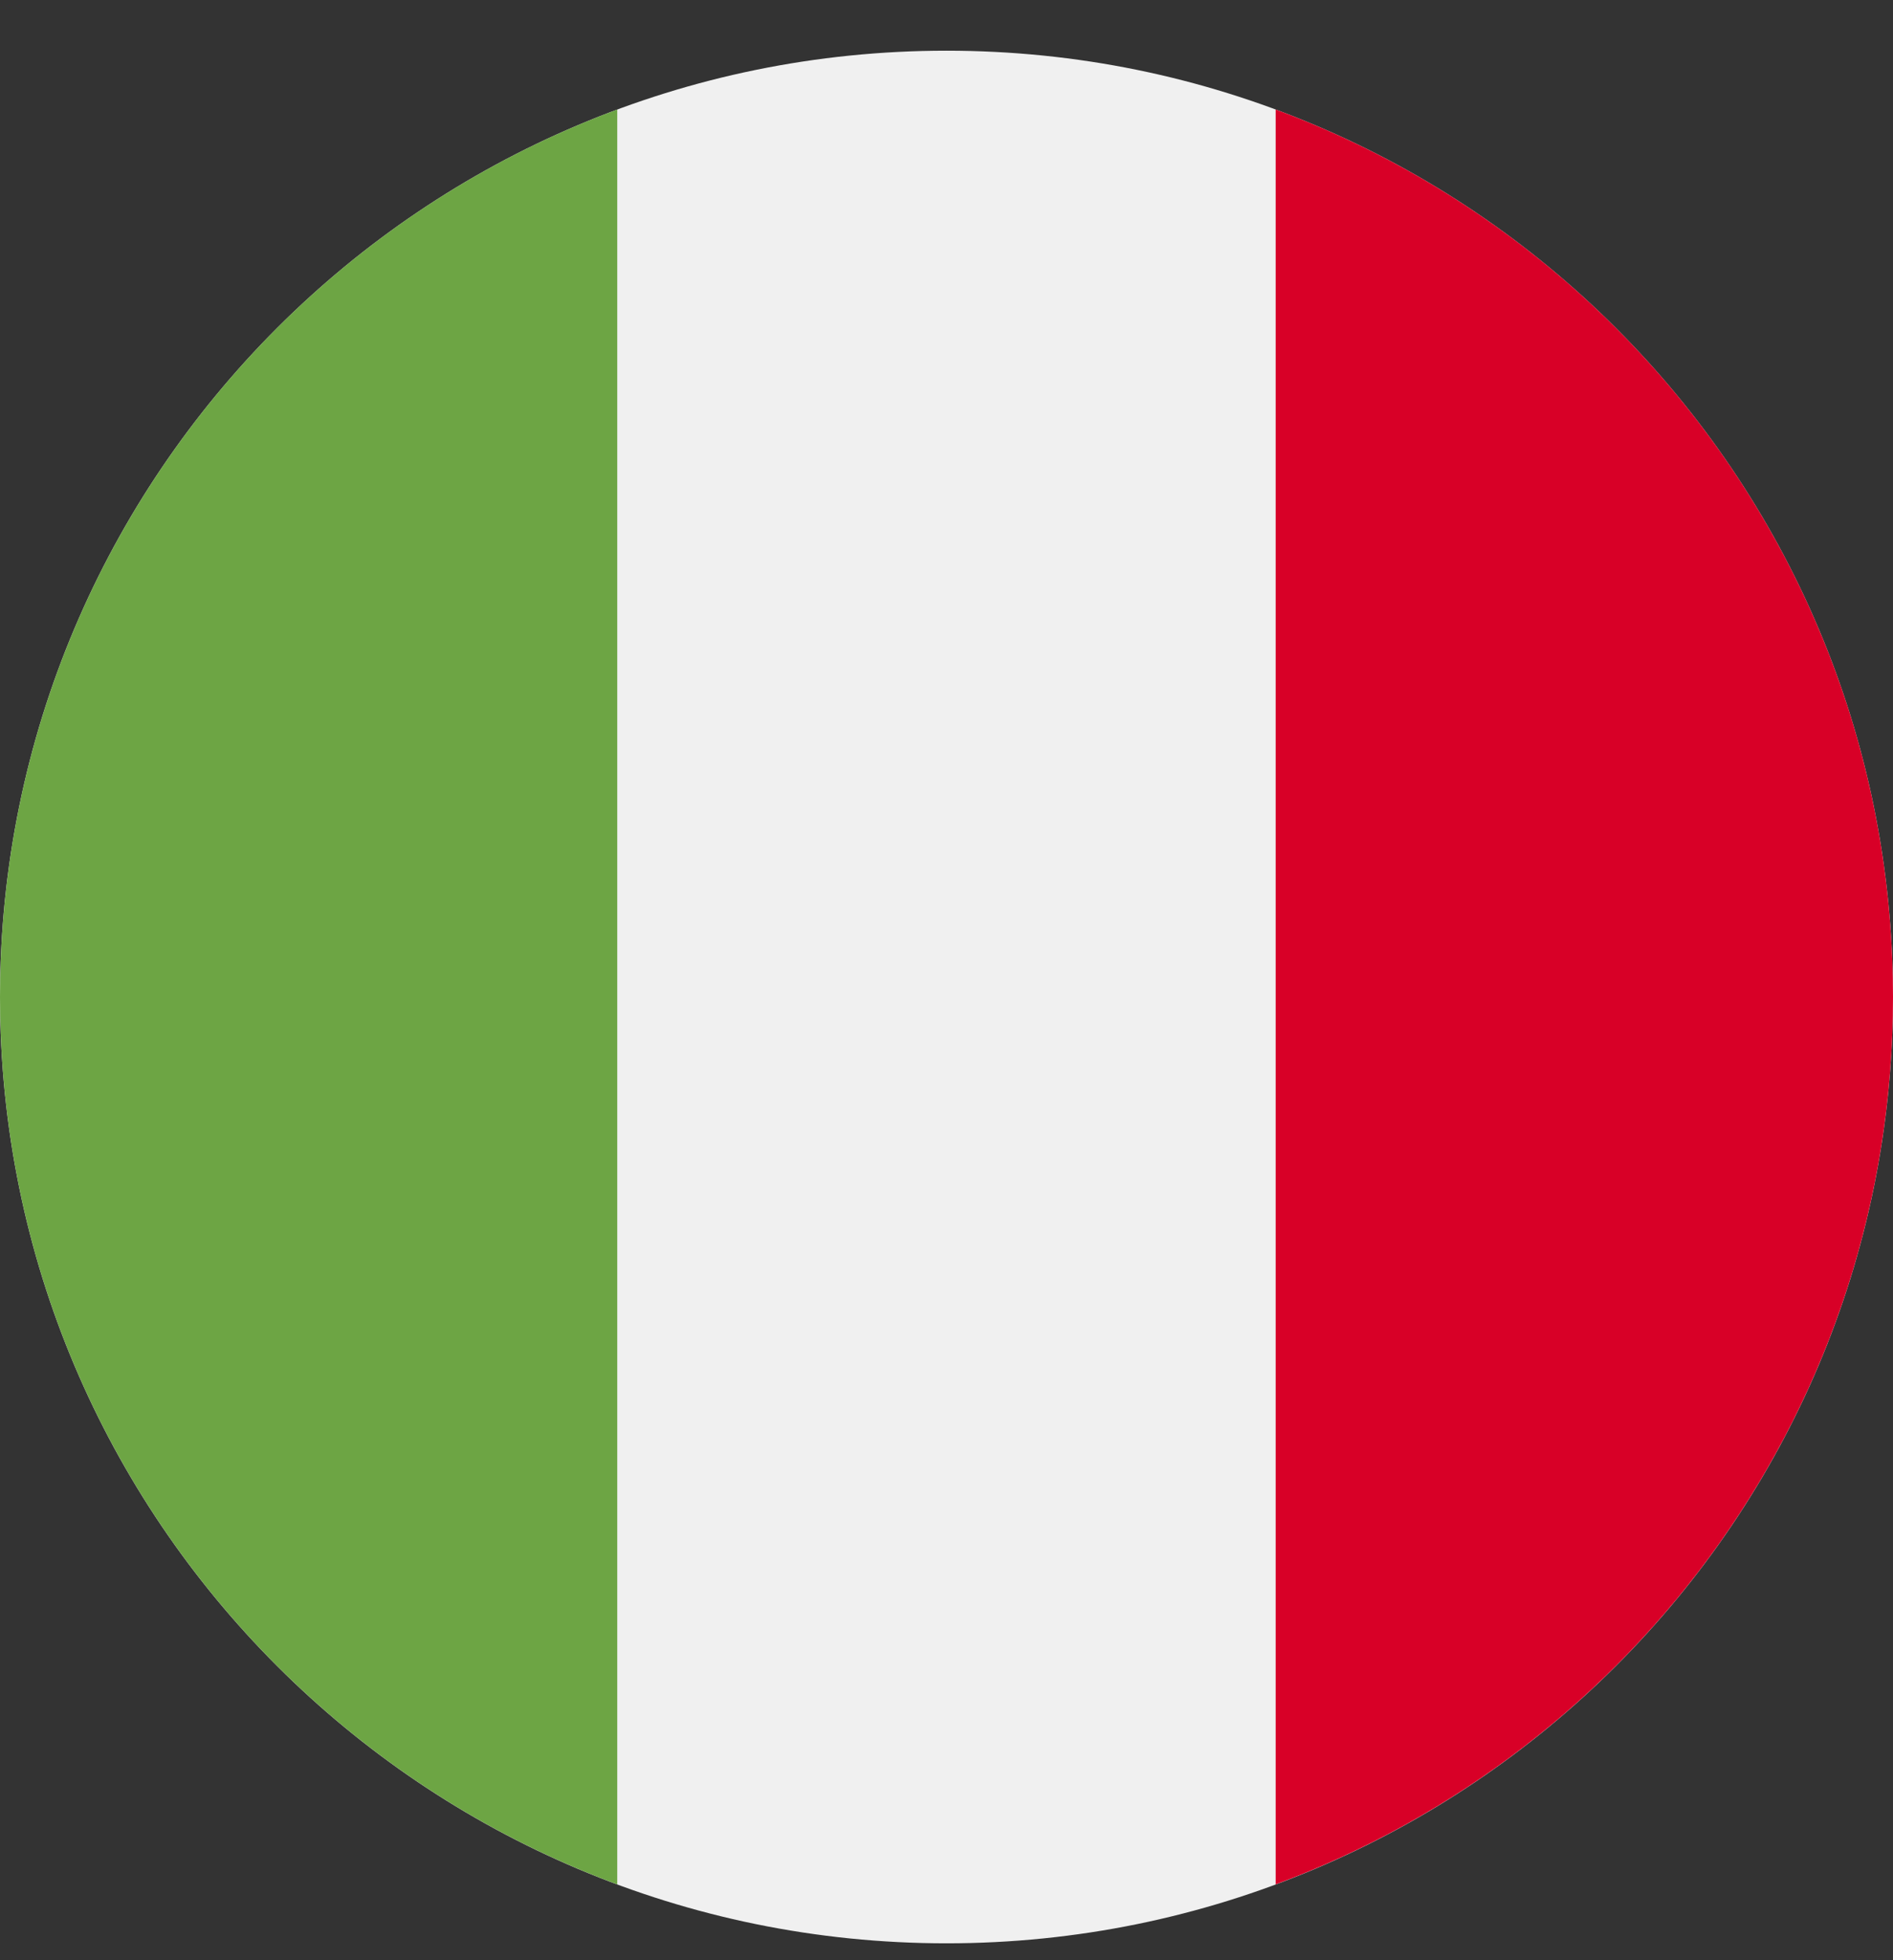<svg width="28" height="29" viewBox="0 0 28 29" fill="none" xmlns="http://www.w3.org/2000/svg">
<rect x="0" y="0" width="28" height="29" fill="#333333" stroke="none"/>
<g clip-path="url(#clip0_4102_75)">
<path d="M14 28.75C21.732 28.75 28 22.482 28 14.75C28 7.018 21.732 0.75 14 0.75C6.268 0.75 0 7.018 0 14.75C0 22.482 6.268 28.75 14 28.75Z" fill="#F0F0F0"/>
<path d="M28 14.749C28 8.729 24.201 3.598 18.869 1.62V27.878C24.201 25.9 28 20.768 28 14.749Z" fill="#D80027"/>
<path d="M-0 14.75C-0 20.769 3.799 25.901 9.13 27.879V1.62C3.799 3.598 -0 8.73 -0 14.75Z" fill="#6DA544"/>
</g>
<defs>
<clipPath id="clip0_4102_75">
<rect width="28" height="28" fill="white" transform="translate(0 0.75)"/>
</clipPath>
</defs>
</svg>
